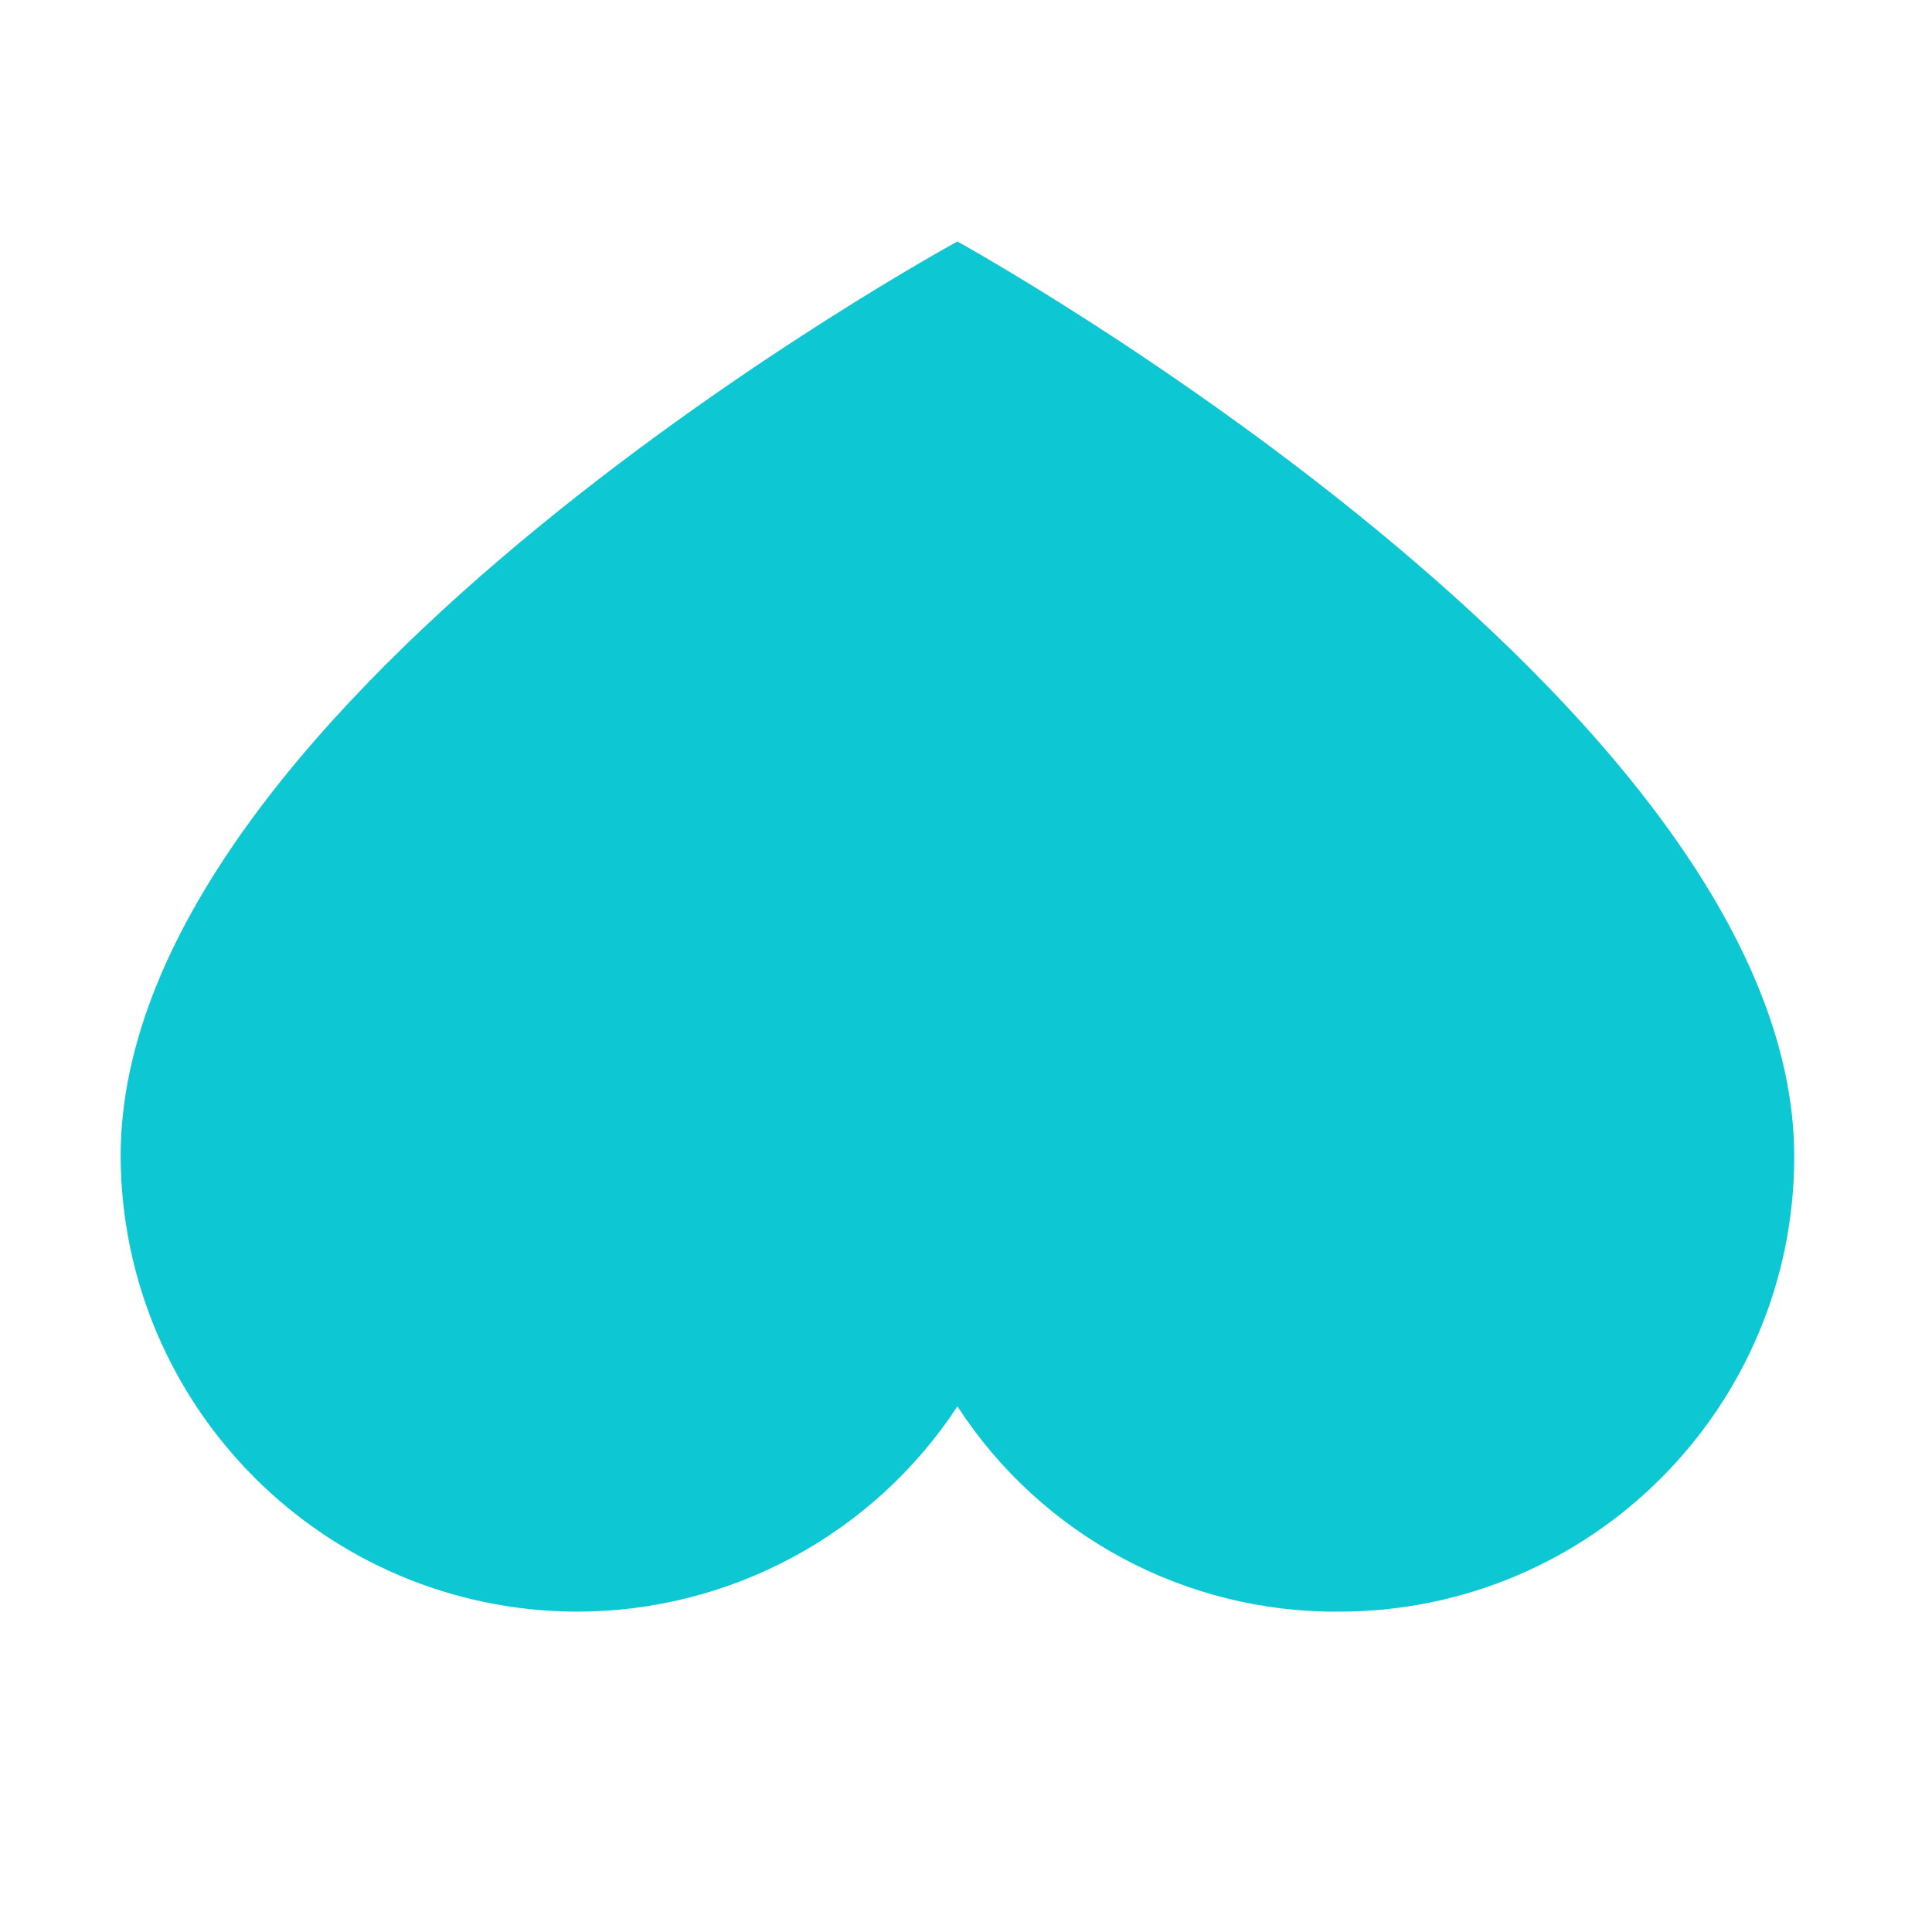 <svg width="16" height="16" viewBox="0 0 16 16" fill="none" xmlns="http://www.w3.org/2000/svg">
<path d="M4.769 13.347C2.691 13.337 1.009 11.655 0.999 9.577C0.999 5.77 7.929 2 7.929 2C7.929 2 14.859 5.825 14.859 9.577C14.859 11.659 13.171 13.347 11.089 13.347C9.815 13.357 8.623 12.716 7.929 11.647C7.231 12.71 6.042 13.35 4.769 13.347Z" fill="#0DC7D3"/>
</svg>
